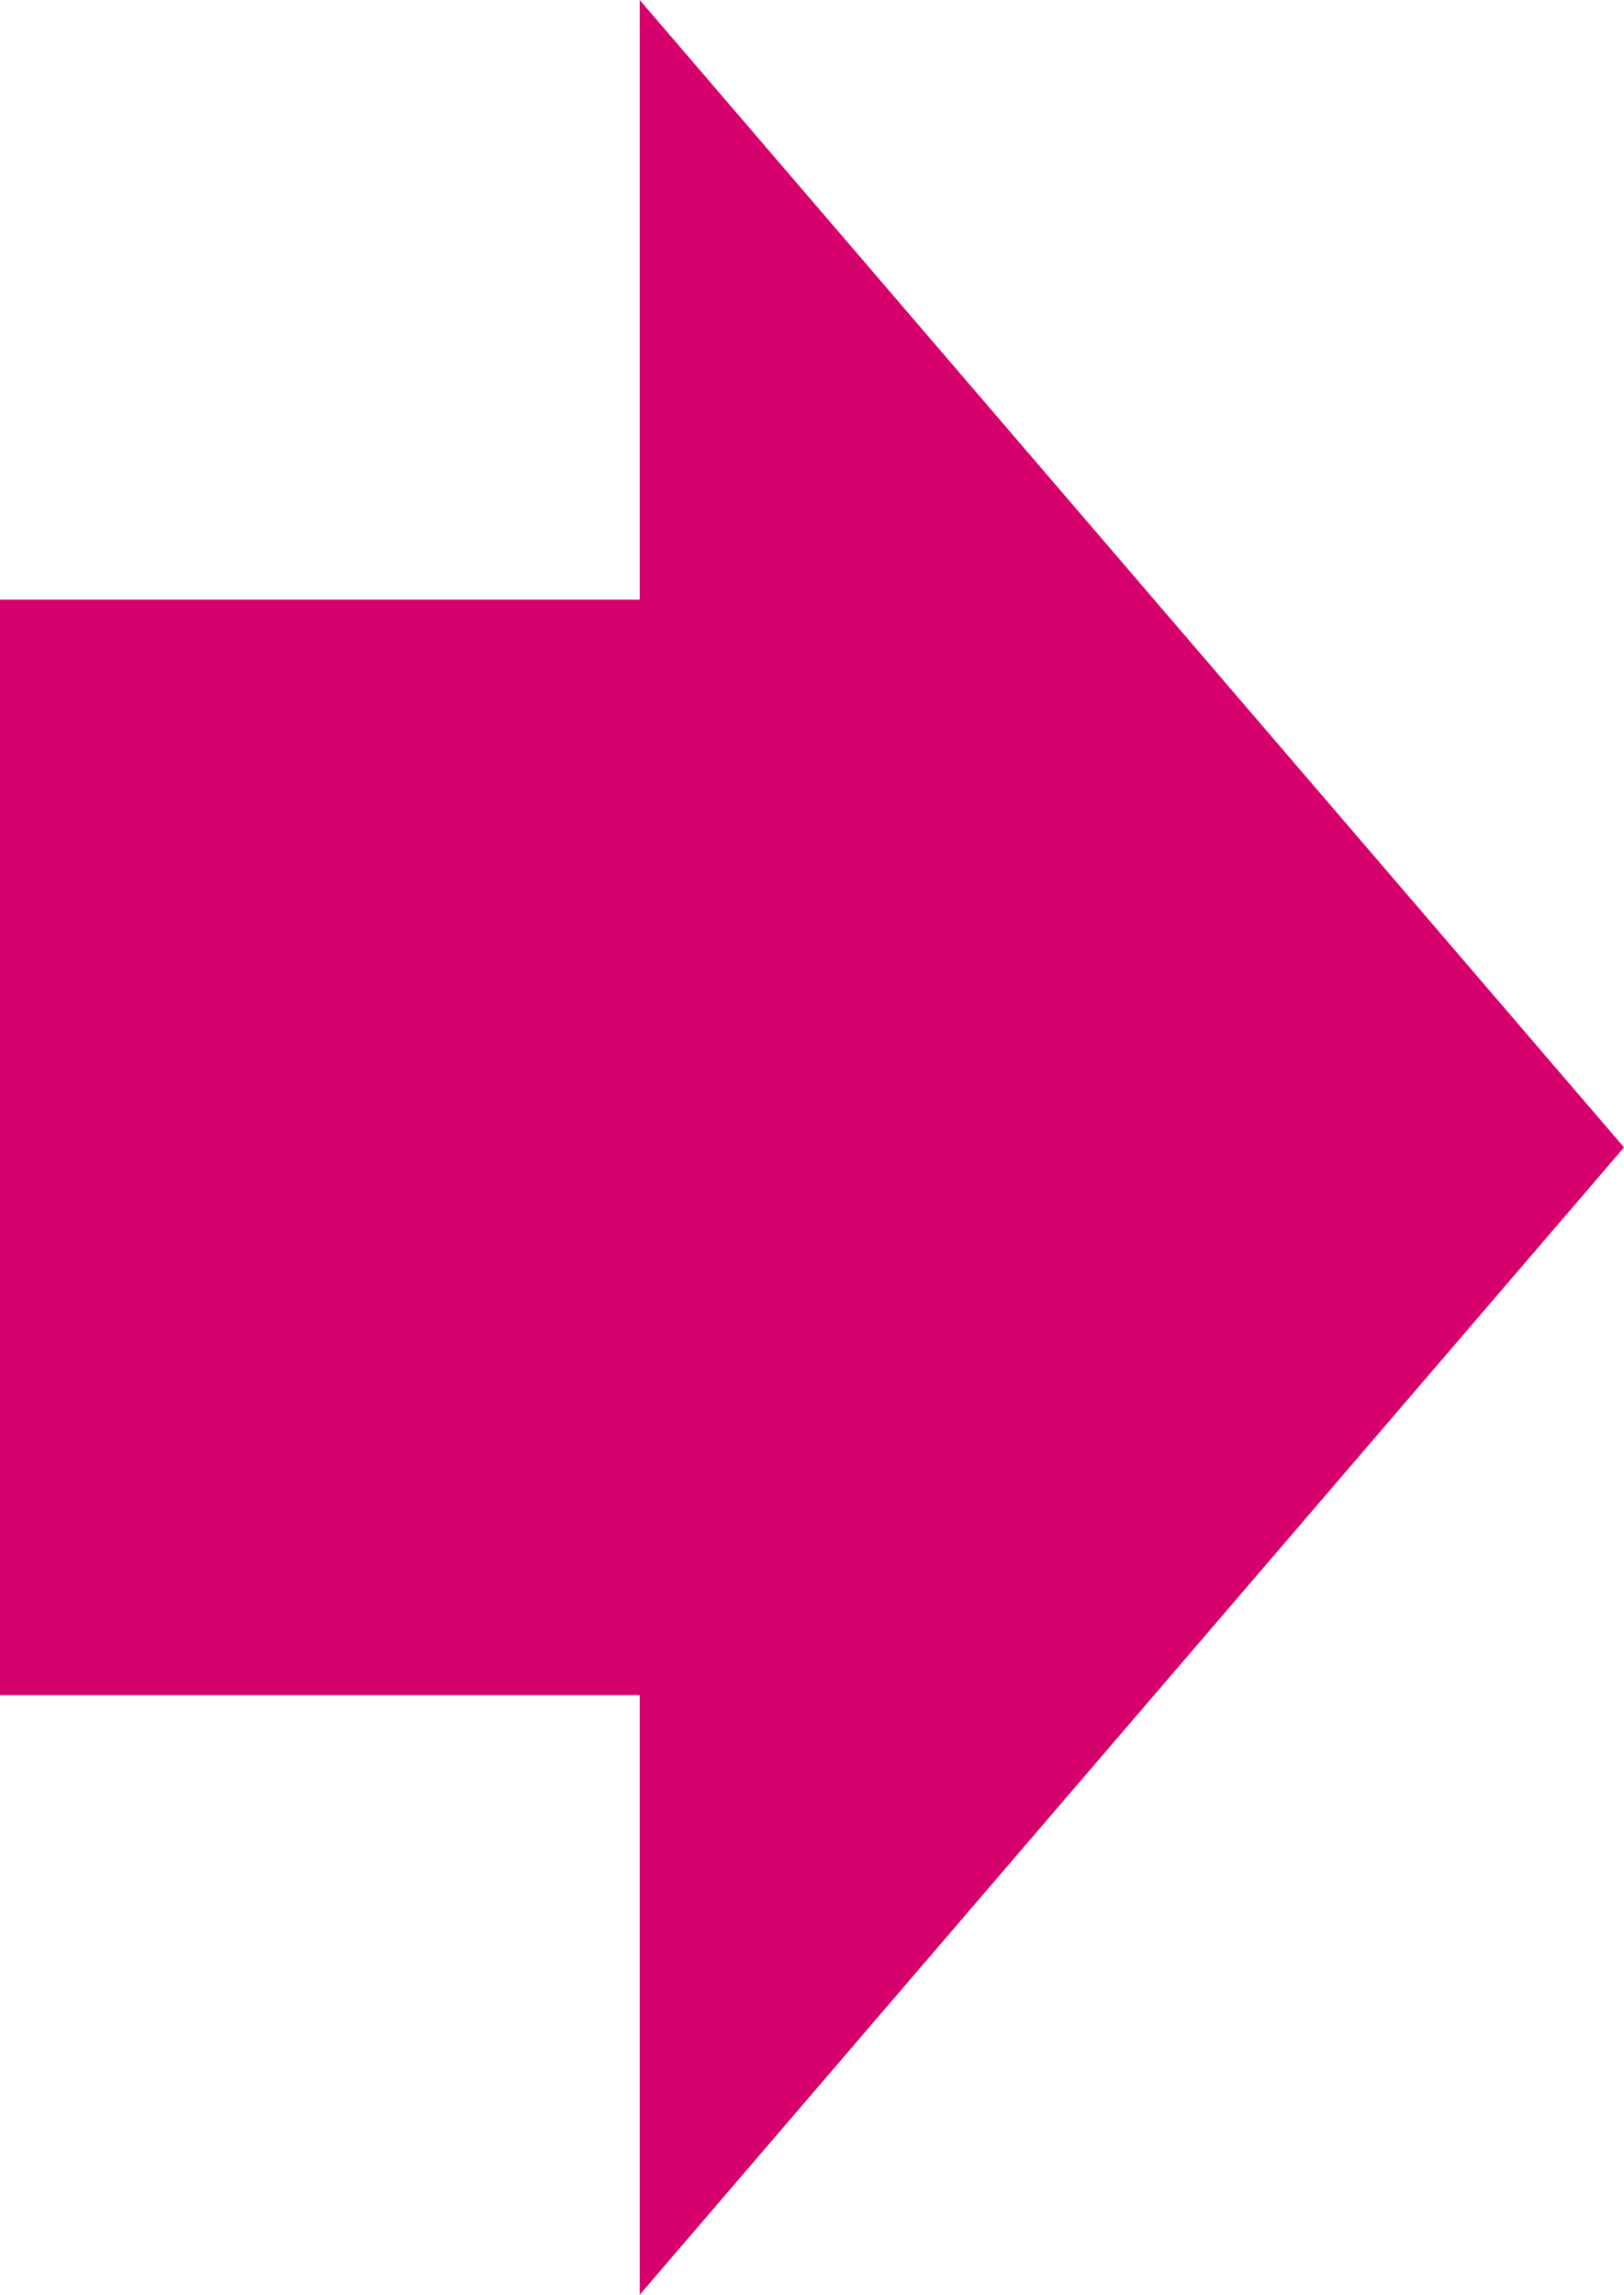 <svg id="コンポーネント_6_2" data-name="コンポーネント 6 – 2" xmlns="http://www.w3.org/2000/svg" xmlns:xlink="http://www.w3.org/1999/xlink" width="55.547" height="78.492" viewBox="0 0 55.547 78.492">
  <defs>
    <clipPath id="clip-path">
      <path id="パス_9087" data-name="パス 9087" d="M20.511,0V21.881H0L39.245,55.548,78.491,21.881H57.98V0Z" transform="translate(0 0)" fill="#d6016c"/>
    </clipPath>
  </defs>
  <g id="グループ_2048" data-name="グループ 2048" transform="translate(0 78.491) rotate(-90)">
    <g id="グループ_2047" data-name="グループ 2047" transform="translate(0 0)" clip-path="url(#clip-path)">
      <rect id="長方形_1146" data-name="長方形 1146" width="78.491" height="55.547" transform="translate(0)" fill="#d6016c"/>
    </g>
  </g>
</svg>
